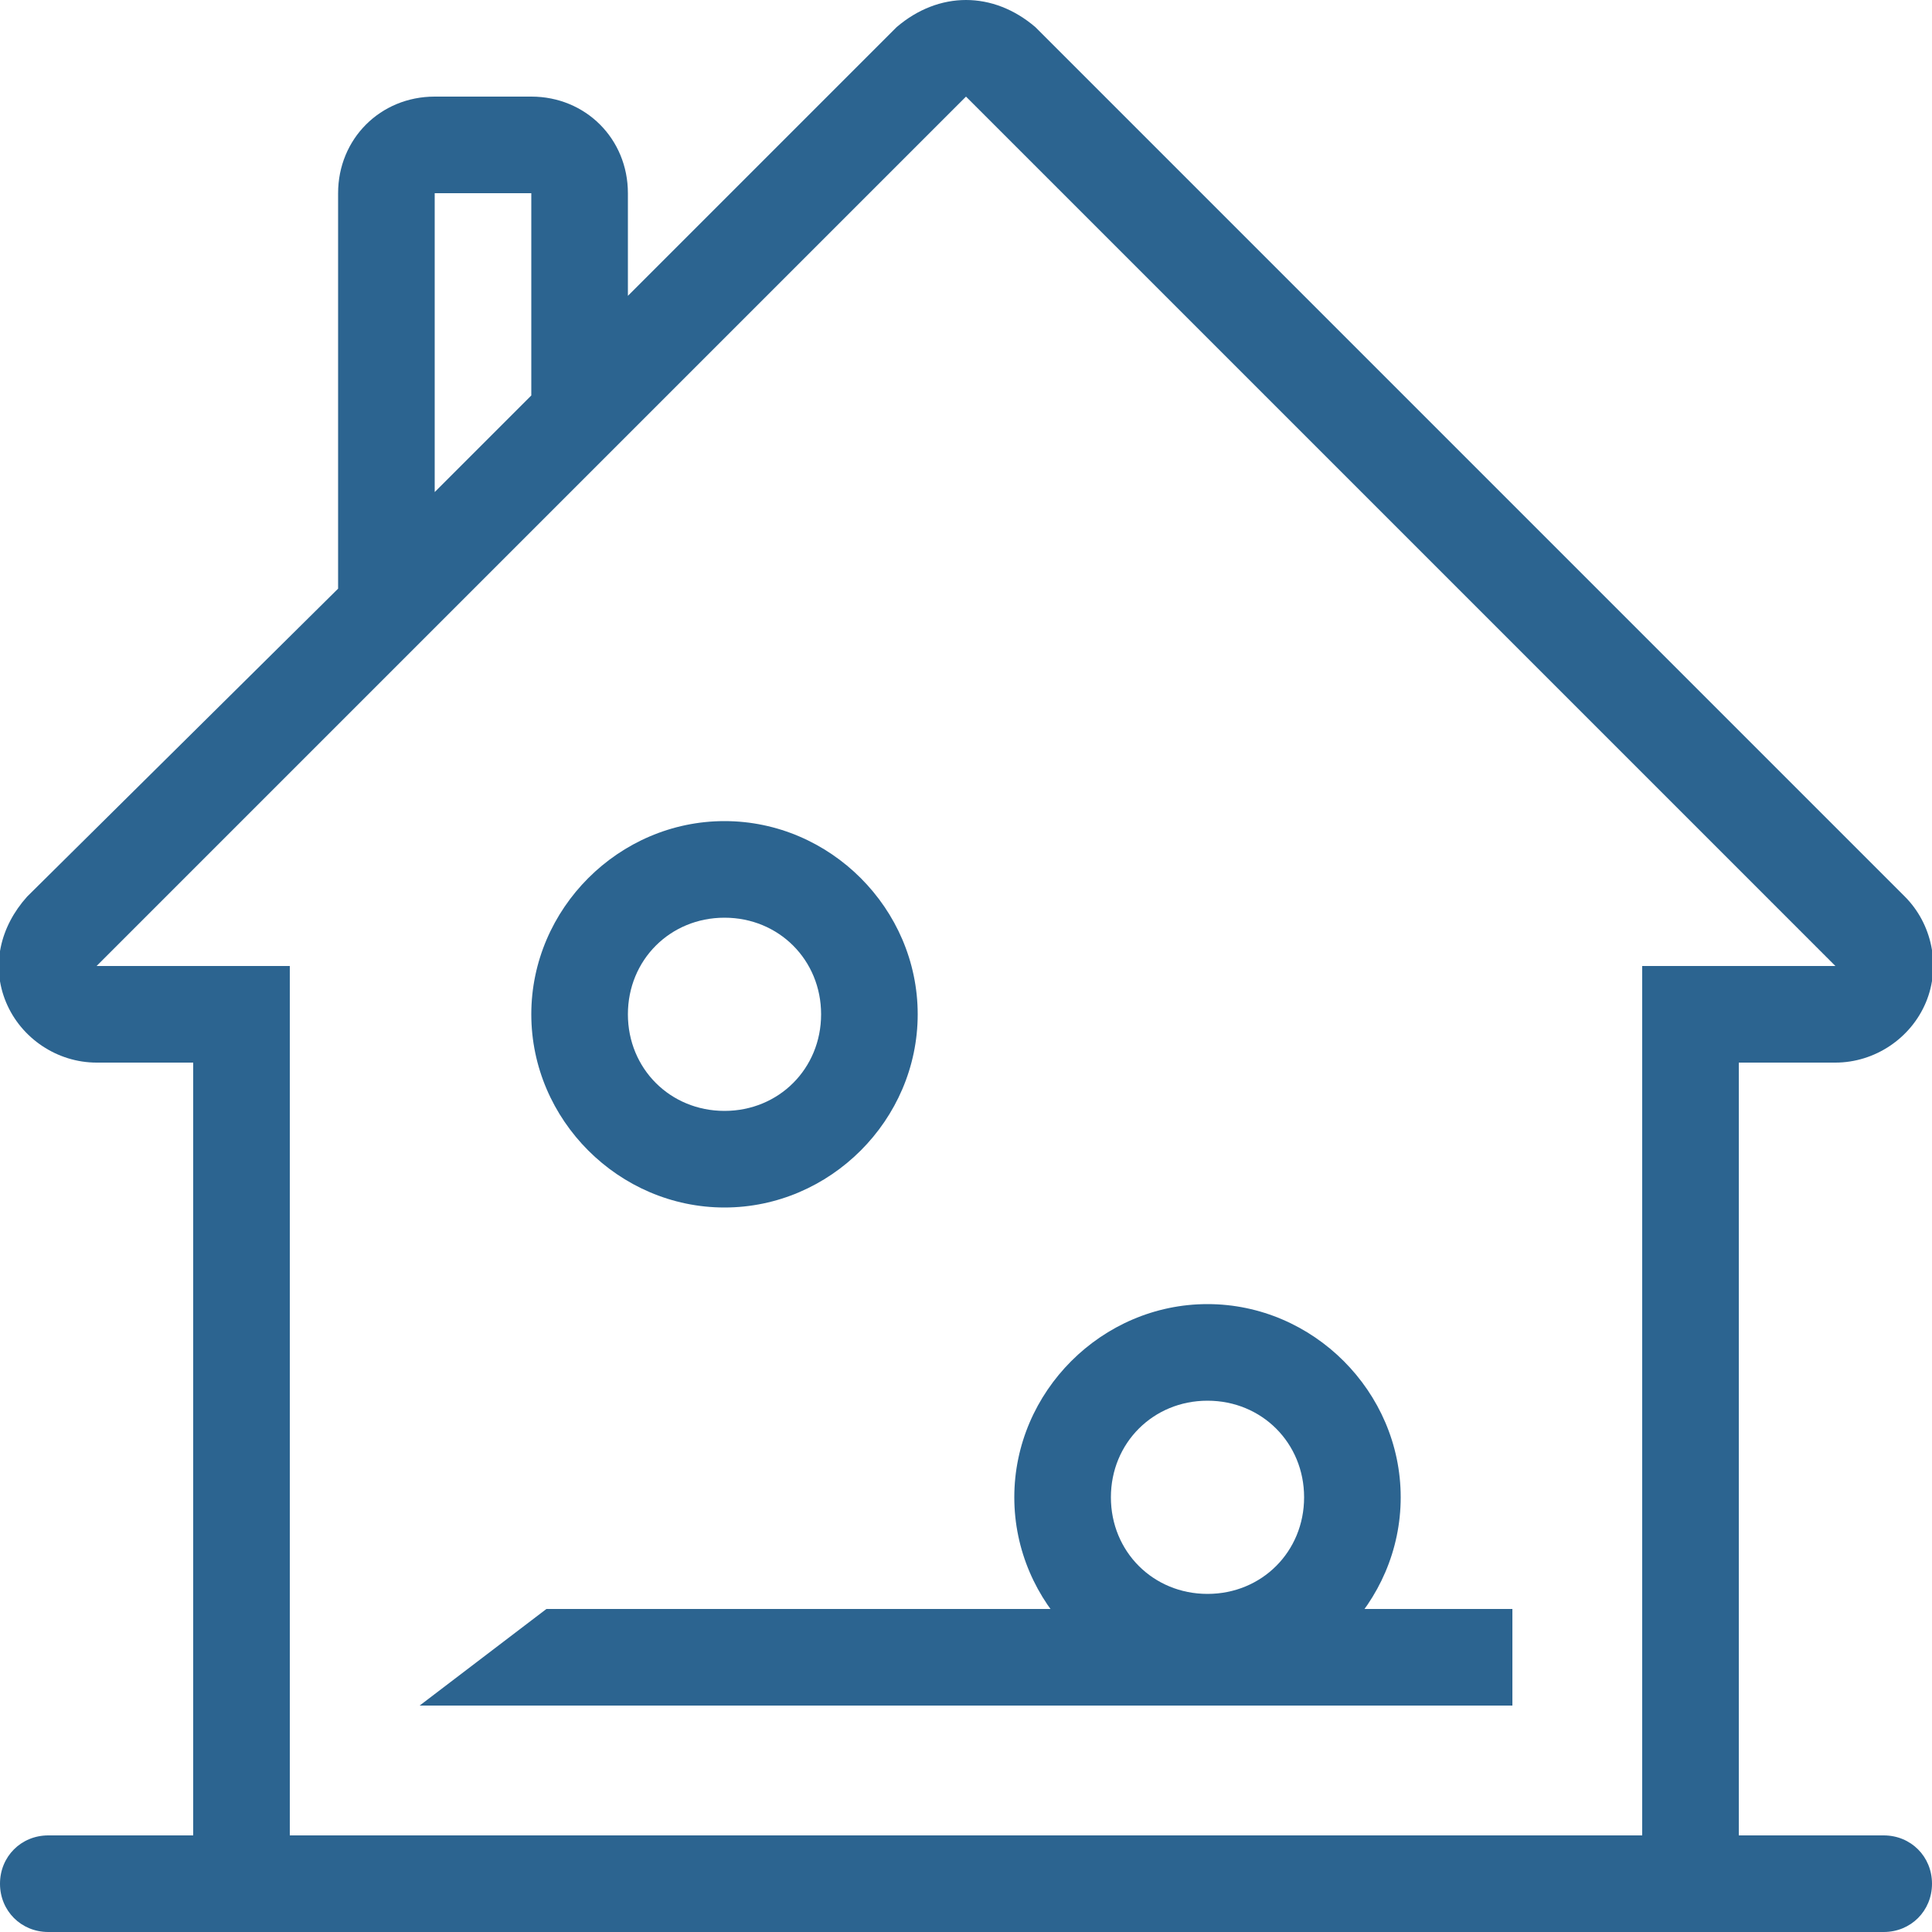 <svg xmlns="http://www.w3.org/2000/svg" viewBox="0 0 64 64" fill="#2c6490"><path d="m62.4 60.8h-4.8v-25.6h3.2c1.3 0 2.5-.8 3-2 .5-1.2.2-2.6-.7-3.5l-28.8-28.8c-.7-.6-1.5-.9-2.3-.9s-1.6.3-2.3.9l-8.9 8.9v-3.4c0-1.8-1.4-3.2-3.2-3.2h-3.2c-1.8 0-3.2 1.4-3.2 3.2v13.1l-10.3 10.2c-.9 1-1.2 2.3-.7 3.5.5 1.2 1.7 2 3 2h3.2v25.6h-4.8c-.9 0-1.6.7-1.6 1.6 0 .9.7 1.6 1.6 1.6h60.8c.9 0 1.6-.7 1.6-1.6 0-.9-.7-1.6-1.6-1.6m-48-54.4h3.2v6.7l-3.2 3.2v-9.9m40 54.4h-44.8v-28.8h-6.4l28.8-28.8 28.8 28.8h-6.4v28.8"/><path d="m40 43.2c-3.5 0-6.4 2.9-6.4 6.4 0 3.5 2.9 6.4 6.4 6.4 3.5 0 6.4-2.9 6.4-6.4 0-3.5-2.9-6.4-6.4-6.4m0 9.6c-1.8 0-3.2-1.4-3.2-3.2 0-1.8 1.4-3.2 3.2-3.2s3.2 1.4 3.2 3.2c0 1.8-1.4 3.2-3.2 3.2"/><path d="m18.1 53.3h32v3.2h-36.2z"/><path d="m24 40c3.5 0 6.4-2.9 6.4-6.4 0-3.5-2.9-6.4-6.4-6.4-3.5 0-6.4 2.9-6.4 6.4 0 3.5 2.9 6.4 6.4 6.4m0-9.6c1.8 0 3.2 1.4 3.2 3.2 0 1.8-1.4 3.2-3.2 3.2s-3.2-1.4-3.2-3.2c0-1.8 1.4-3.2 3.2-3.2"/></svg>